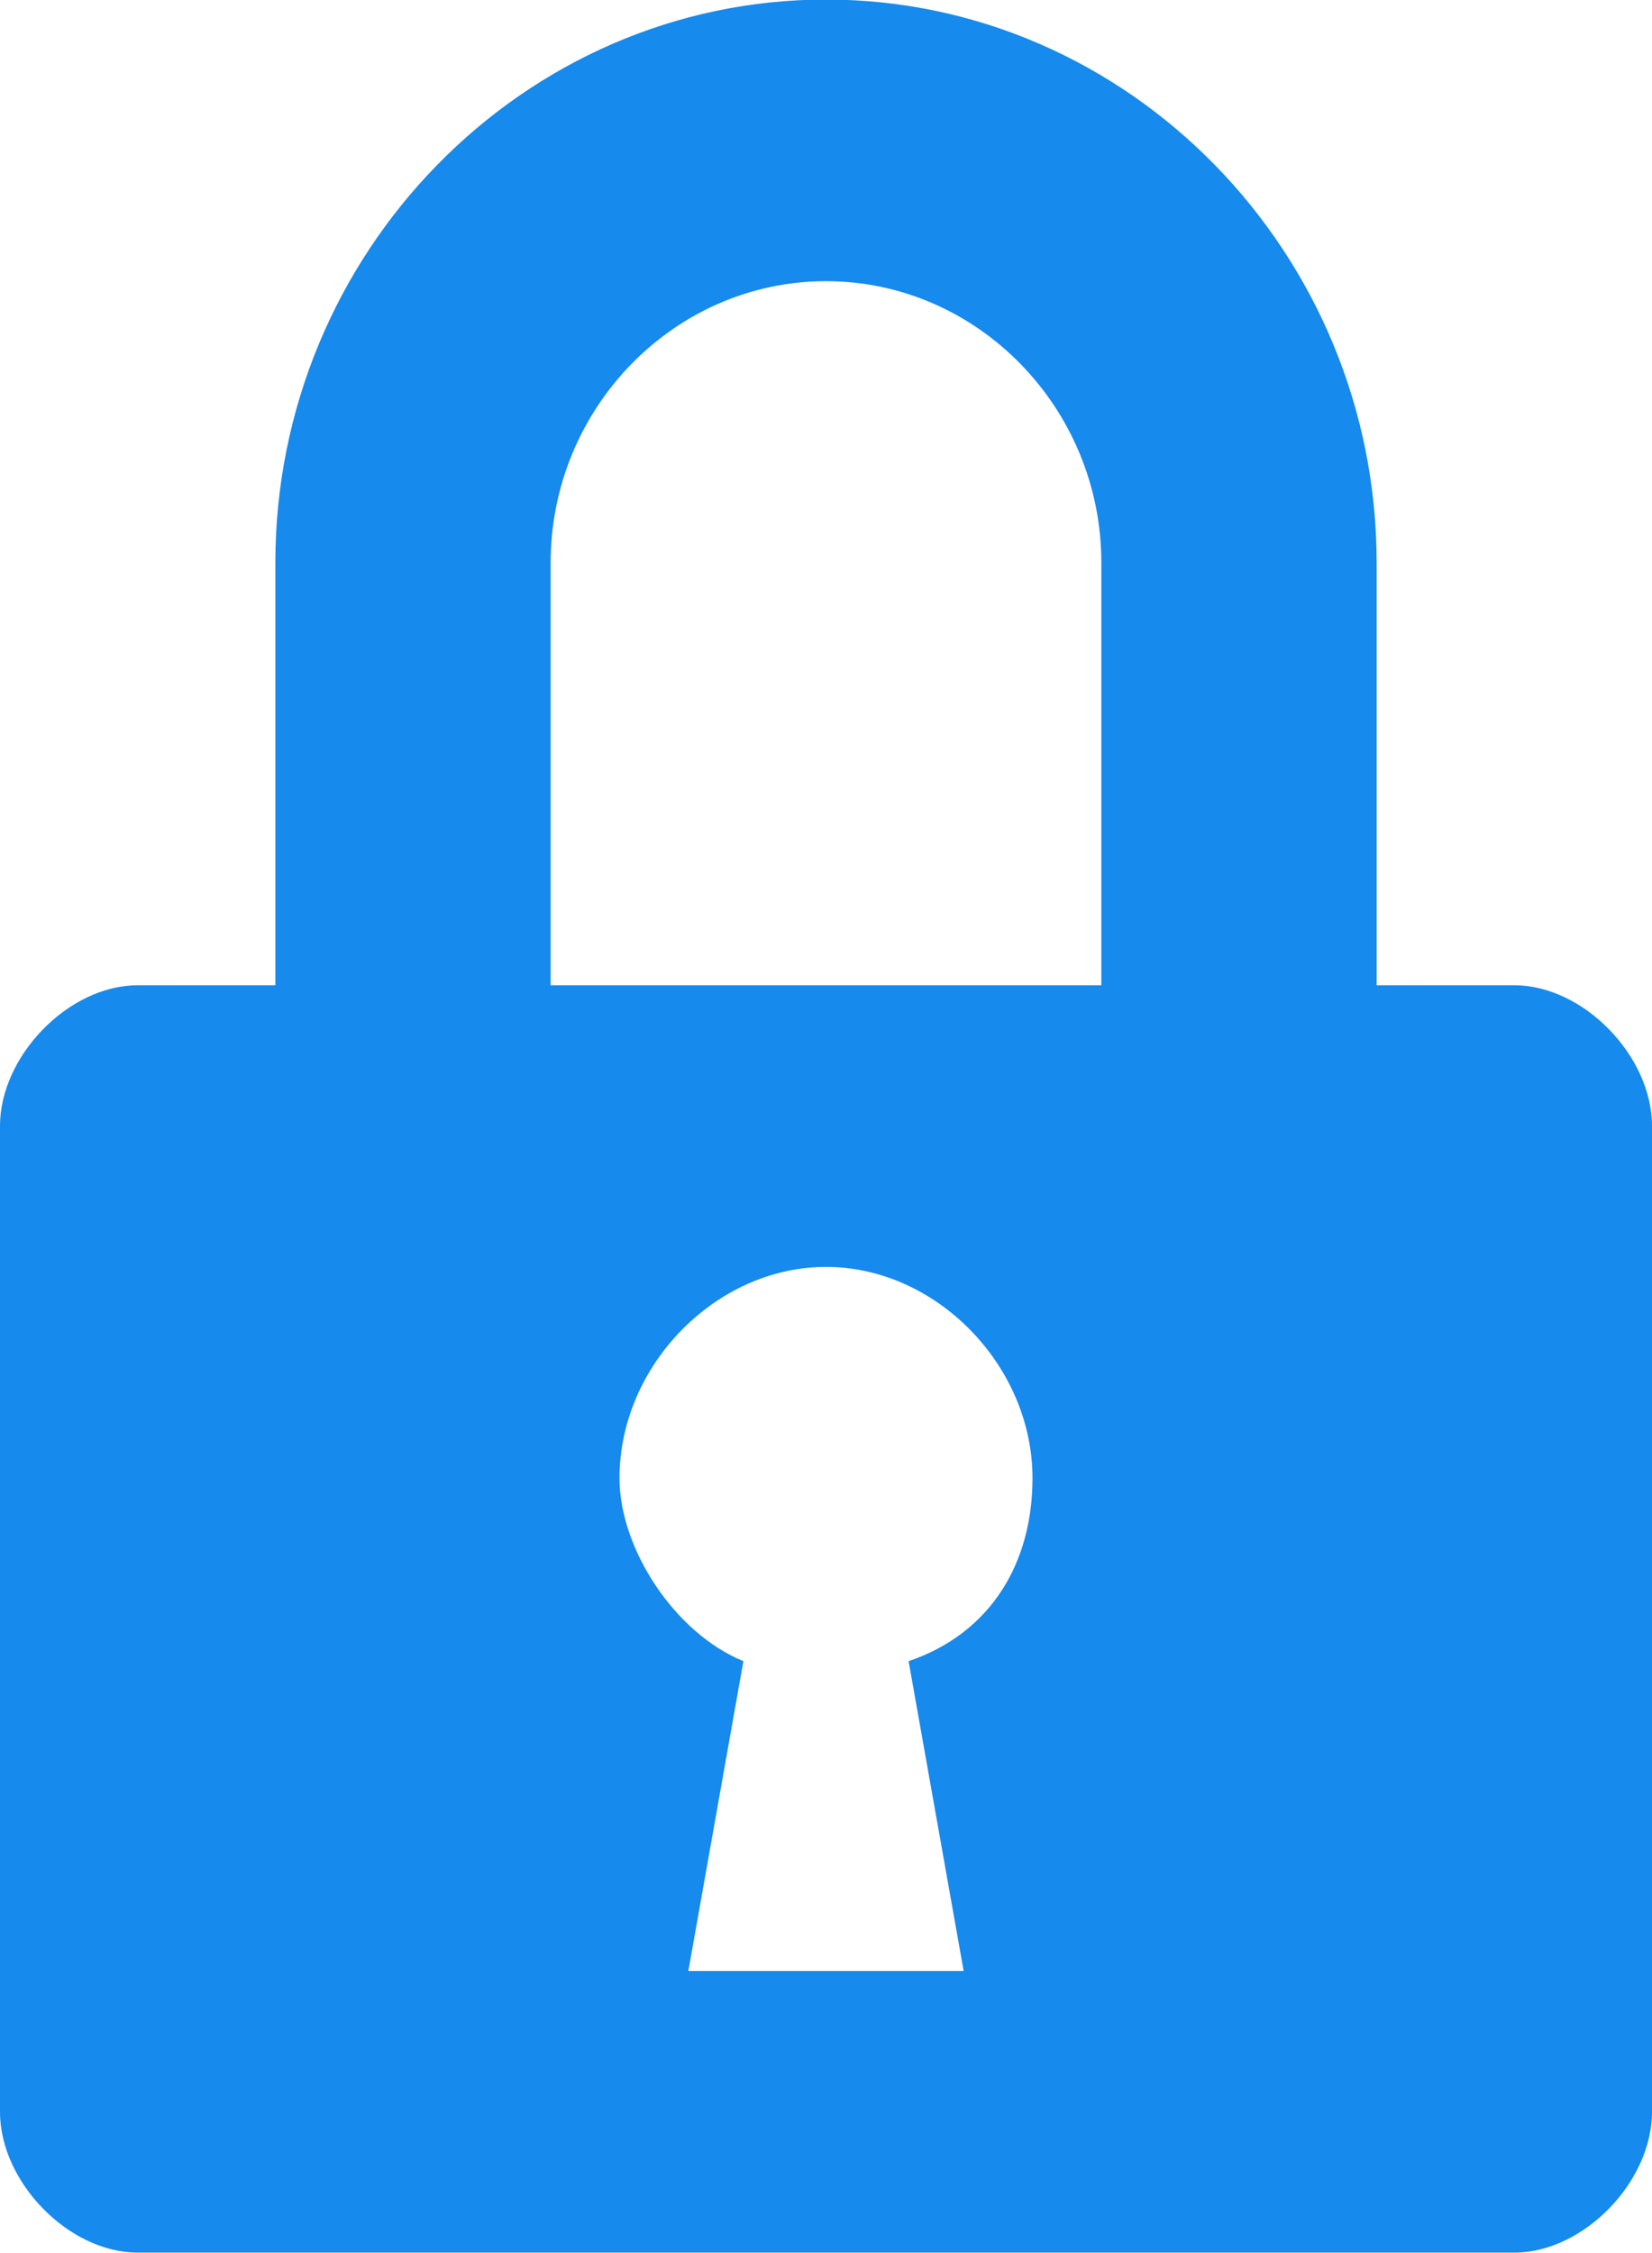 <svg width="22" height="30" viewBox="0 0 22 30" fill="none" xmlns="http://www.w3.org/2000/svg">
<path d="M20.167 13.119H18.333V7.494C18.333 3.369 15.033 -0.006 11 -0.006C6.967 -0.006 3.667 3.369 3.667 7.494V13.119H1.833C0.917 13.119 0 14.057 0 14.994V28.119C0 29.057 0.917 29.994 1.833 29.994H20.167C21.083 29.994 22 29.057 22 28.119V14.994C22 14.057 21.083 13.119 20.167 13.119ZM12.833 26.244H9.167L9.9 22.119C8.983 21.744 8.25 20.619 8.25 19.682C8.25 18.182 9.533 16.869 11 16.869C12.467 16.869 13.75 18.182 13.75 19.682C13.75 20.807 13.2 21.744 12.1 22.119L12.833 26.244ZM14.667 13.119H7.333V7.494C7.333 5.432 8.983 3.744 11 3.744C13.017 3.744 14.667 5.432 14.667 7.494V13.119Z" fill="#168AED"/>
</svg>
